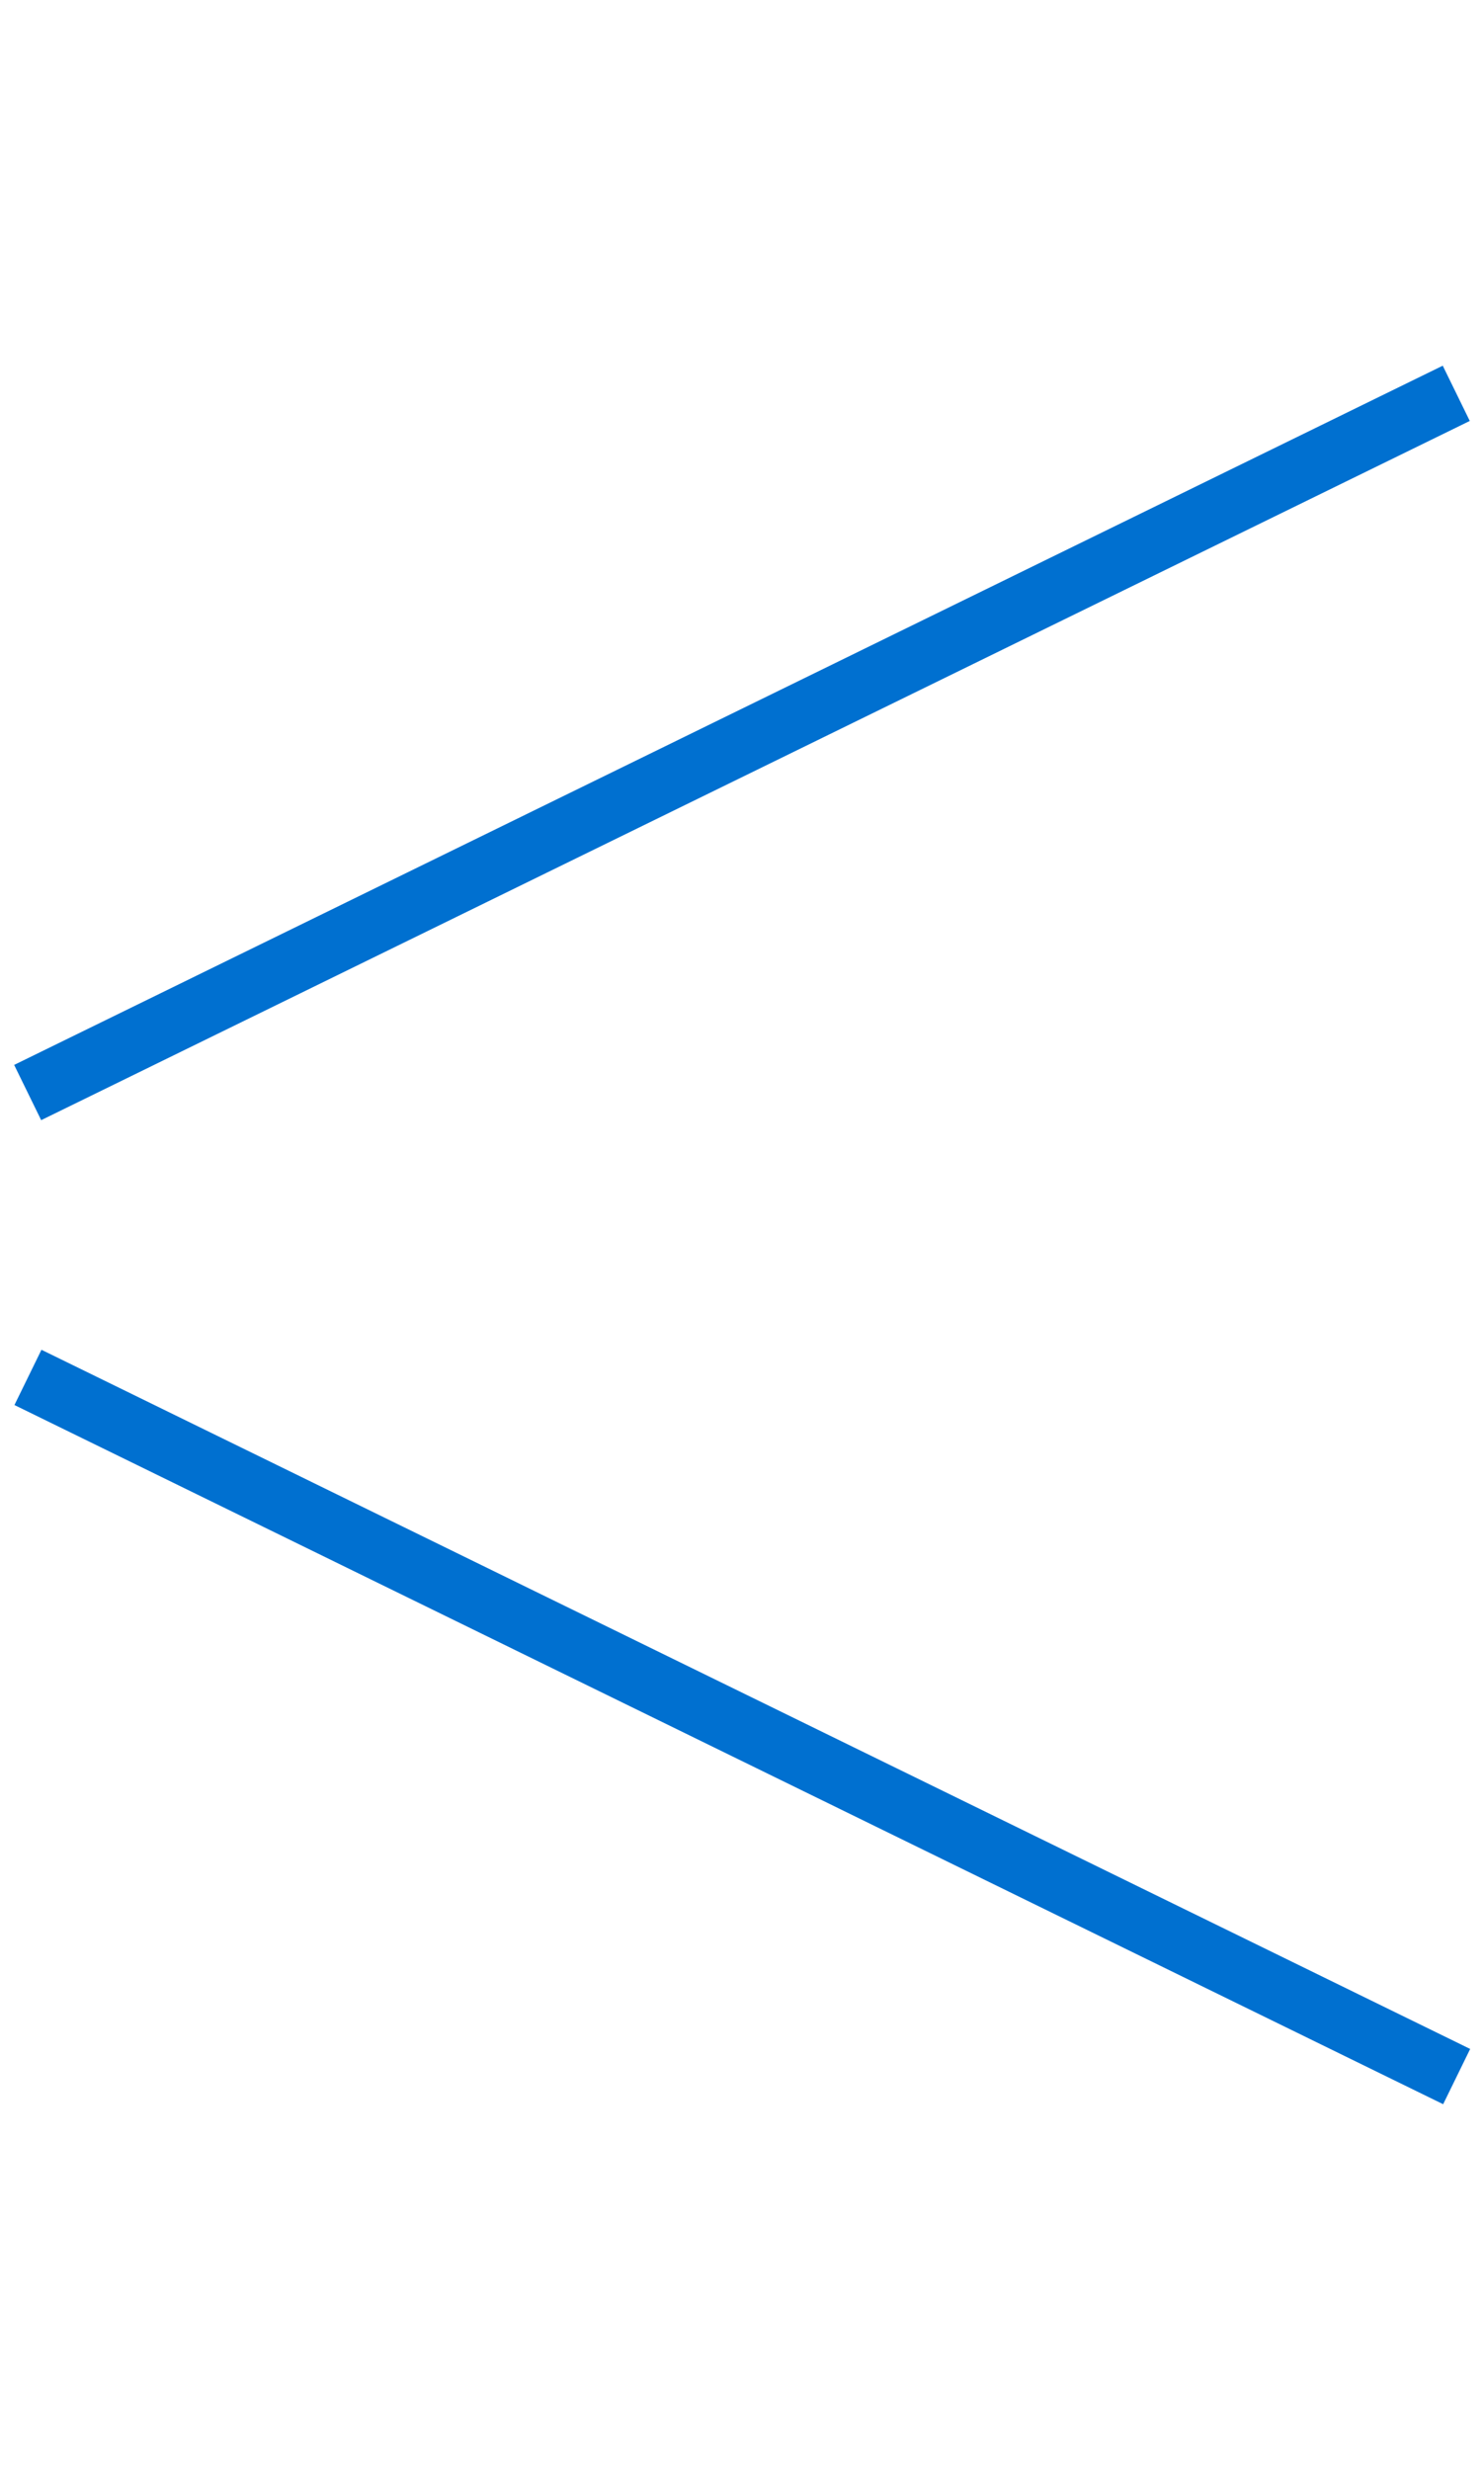 <?xml version="1.0" encoding="UTF-8"?> <svg xmlns="http://www.w3.org/2000/svg" width="24.134" height="40.16" viewBox="0 0 24.134 40.16"> <g id="Group_137" data-name="Group 137" transform="translate(-772.262 -674.531)"> <path id="Path_318" data-name="Path 318" d="M-17374.8,10144.775l18.268,18.313" transform="translate(13898.097 -14551.829) rotate(-19)" fill="none" stroke="#0070d0" stroke-width="1"></path> <path id="Path_319" data-name="Path 319" d="M0,18.313,18.266,0" transform="translate(778.674 674.979) rotate(19)" fill="none" stroke="#0070d0" stroke-width="1"></path> </g> </svg> 